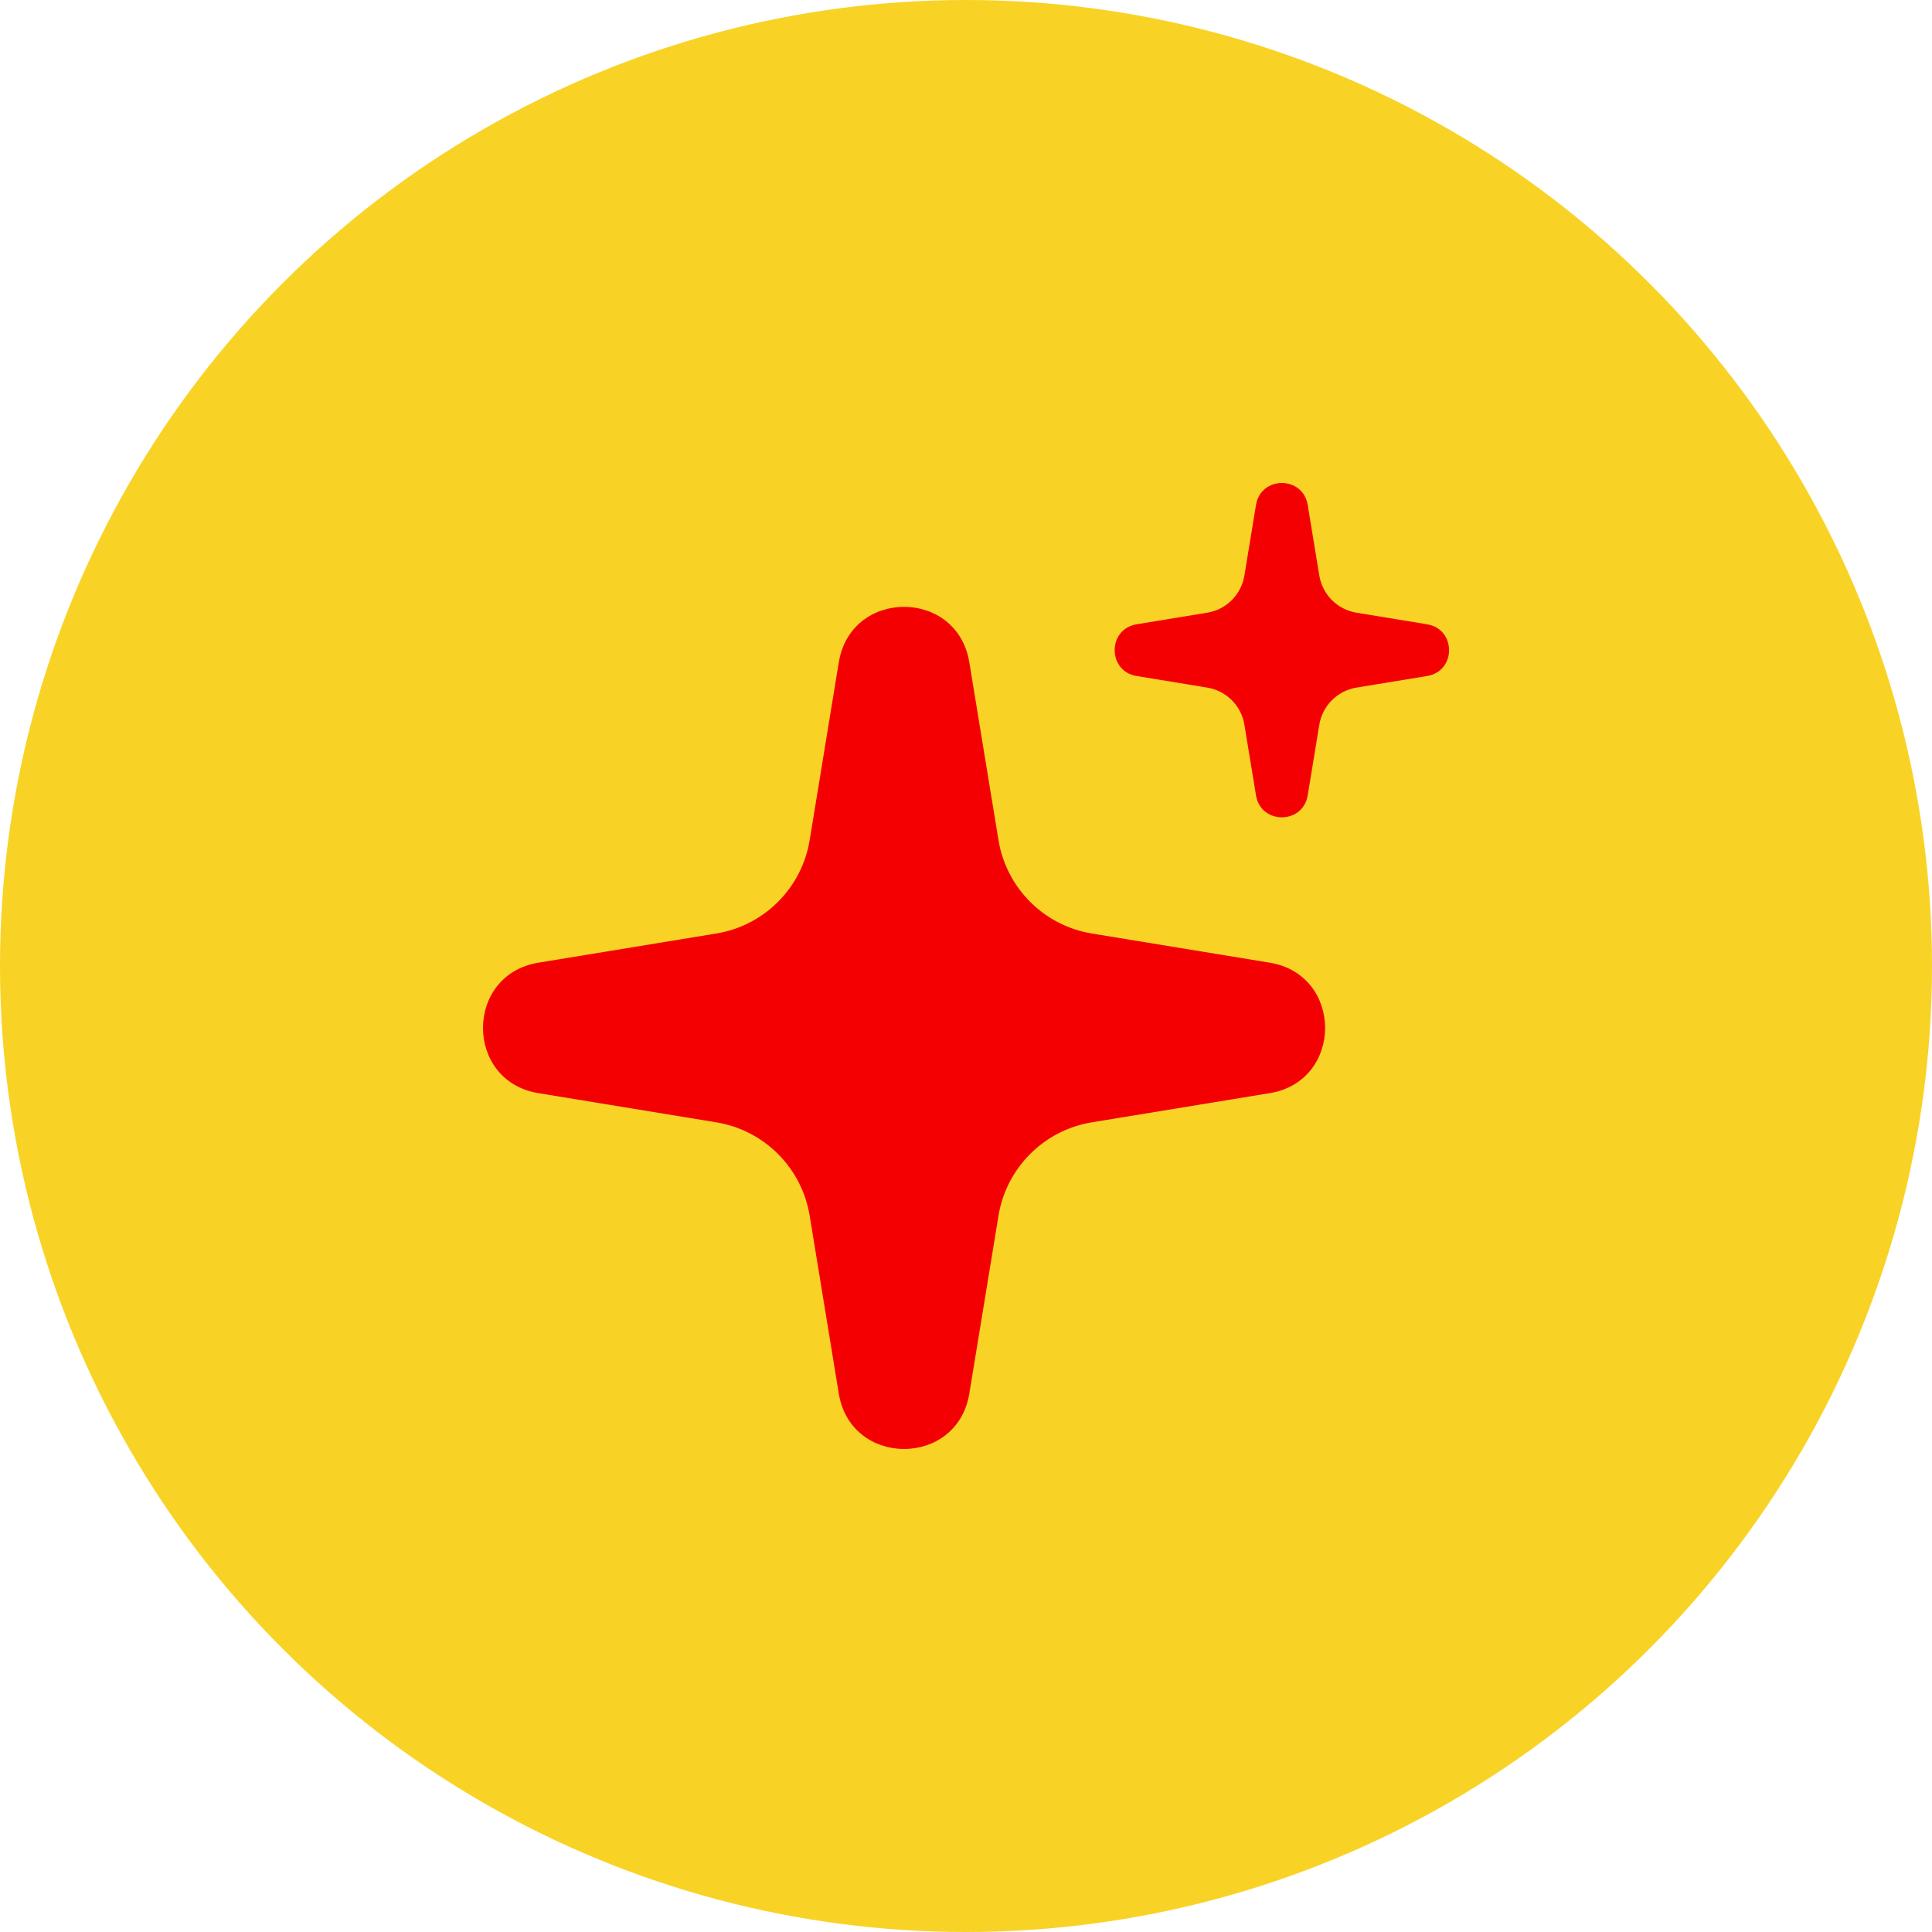 <svg xmlns="http://www.w3.org/2000/svg" fill="none" viewBox="0 0 32 32" height="32" width="32">
<circle fill="#F8D325" r="16" cy="16" cx="16"></circle>
<path fill="#F40002" d="M16.538 13.914L16.055 10.97C15.854 9.745 14.094 9.745 13.893 10.97L13.411 13.914C13.281 14.709 12.658 15.332 11.863 15.462L8.918 15.945C7.694 16.146 7.694 17.906 8.918 18.106L11.863 18.589C12.658 18.719 13.281 19.342 13.411 20.137L13.893 23.082C14.094 24.306 15.854 24.306 16.055 23.082L16.538 20.137C16.668 19.342 17.291 18.719 18.085 18.589L21.03 18.106C22.254 17.906 22.254 16.146 21.03 15.945L18.085 15.462C17.291 15.332 16.668 14.709 16.538 13.914Z"></path>
<path fill="#F40002" d="M21.852 9.534L21.66 8.365C21.581 7.878 20.882 7.878 20.803 8.365L20.611 9.534C20.559 9.849 20.312 10.096 19.997 10.148L18.827 10.34C18.341 10.419 18.341 11.118 18.827 11.197L19.997 11.389C20.312 11.441 20.559 11.688 20.611 12.003L20.803 13.172C20.882 13.659 21.581 13.659 21.66 13.172L21.852 12.003C21.904 11.688 22.151 11.441 22.466 11.389L23.636 11.197C24.123 11.118 24.123 10.419 23.636 10.34L22.466 10.148C22.151 10.096 21.904 9.849 21.852 9.534Z"></path>
</svg>
